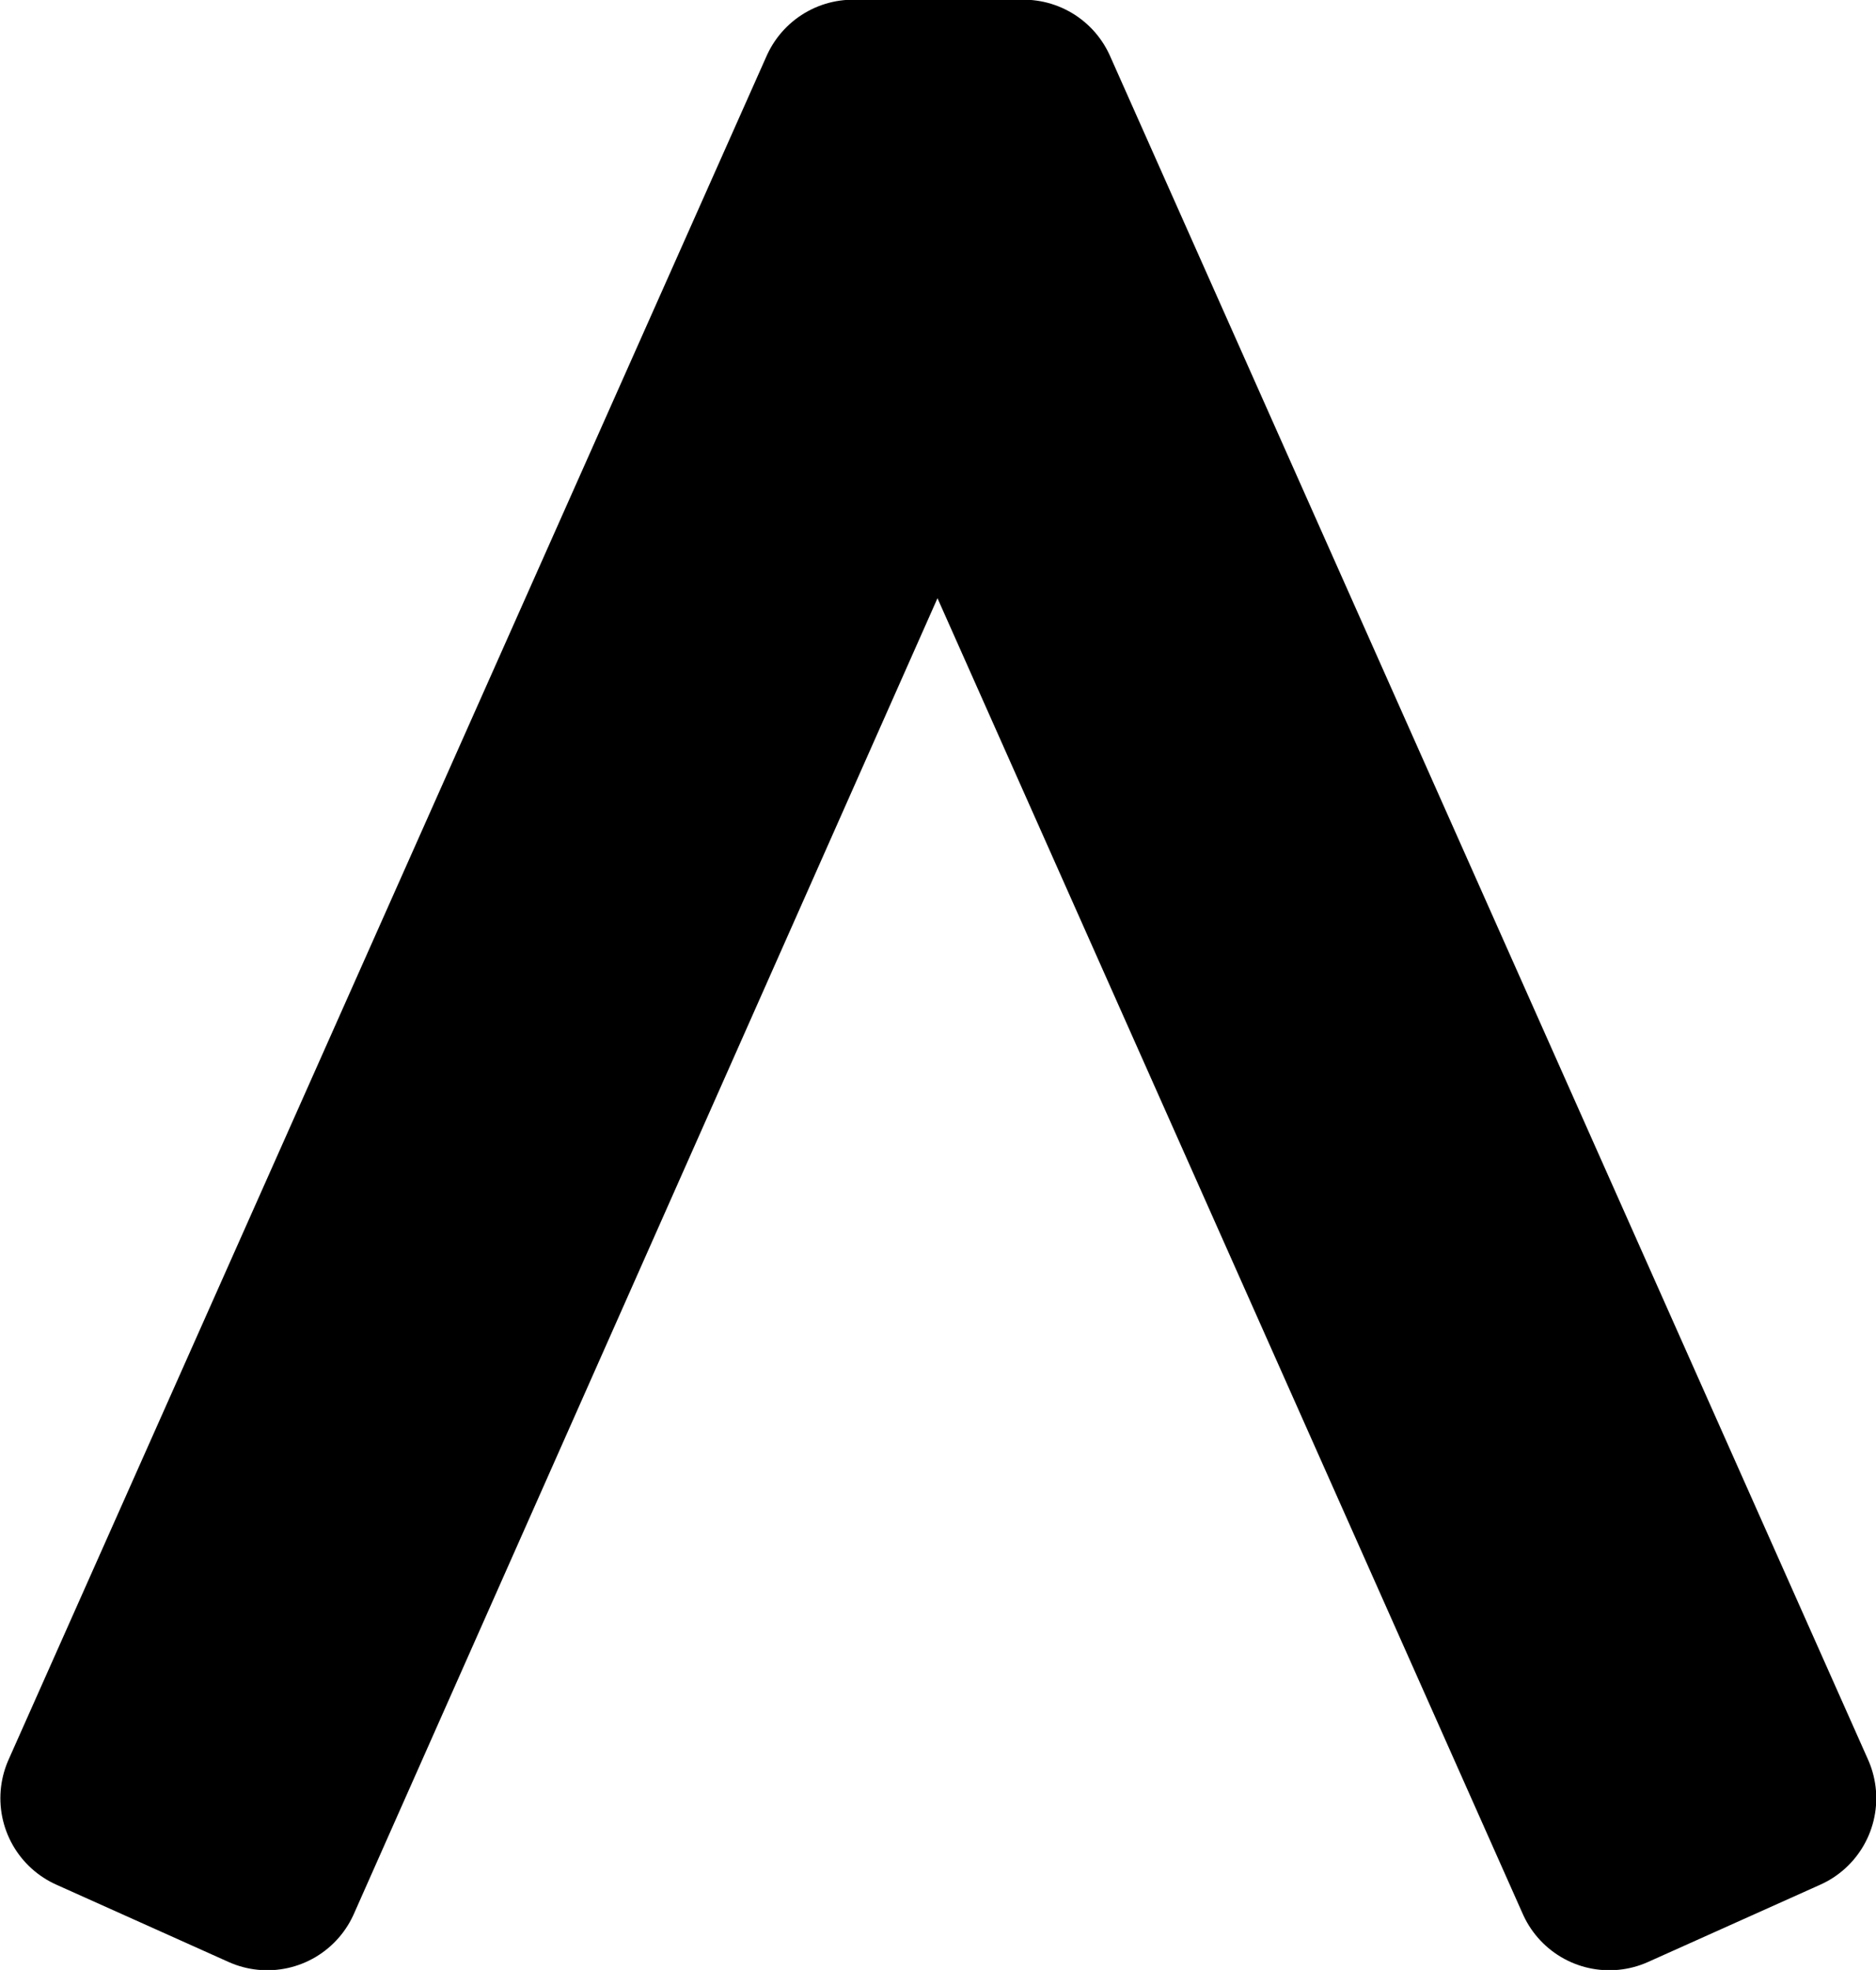 <?xml version="1.0" encoding="UTF-8" standalone="no"?>
<!-- Created with Inkscape (http://www.inkscape.org/) -->

<svg
   width="11.196"
   height="11.751"
   viewBox="0 0 2.962 3.109"
   version="1.1"
   id="svg1"
   xmlns="http://www.w3.org/2000/svg"
   xmlns:svg="http://www.w3.org/2000/svg">
  <defs
     id="defs1" />
  <g
     id="layer22"
     transform="translate(-62.991,-6.912)">
    <path
       style="font-size:3.585px;line-height:1.4;font-family:'Pigpen Cipher';-inkscape-font-specification:'Pigpen Cipher';display:inline;stroke:#000000;stroke-width:0.299;stroke-linecap:round;stroke-linejoin:round;stroke-miterlimit:19.9"
       d="M 65.804,9.75 64.607,7.061 h -0.269 l -1.197,2.689 0.272,0.122 1.058,-2.384 1.061,2.384 z"
       id="path32" />
  </g>
</svg>
